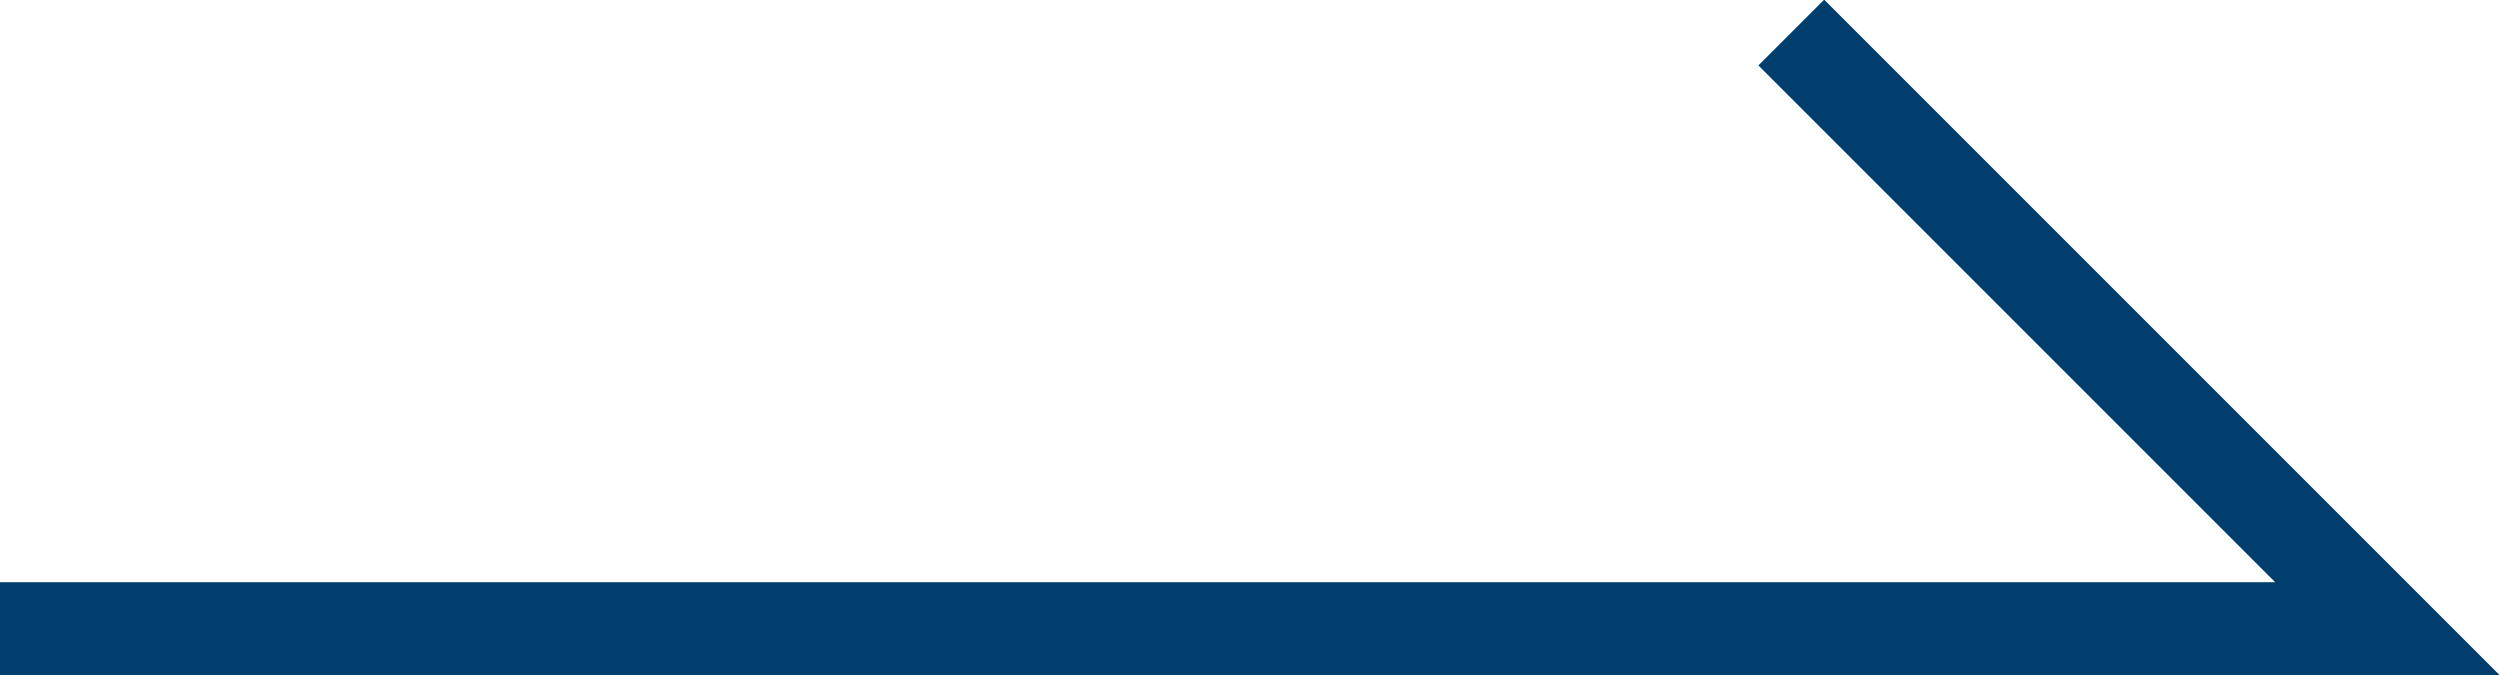 <?xml version="1.0" encoding="UTF-8"?><svg id="_レイヤー_2" xmlns="http://www.w3.org/2000/svg" viewBox="0 0 26.88 7.26"><defs><style>.cls-1{fill:none;stroke:#003e6d;stroke-miterlimit:10;}</style></defs><g id="design"><polyline class="cls-1" points="0 6.76 25.67 6.76 19.26 .35"/></g></svg>